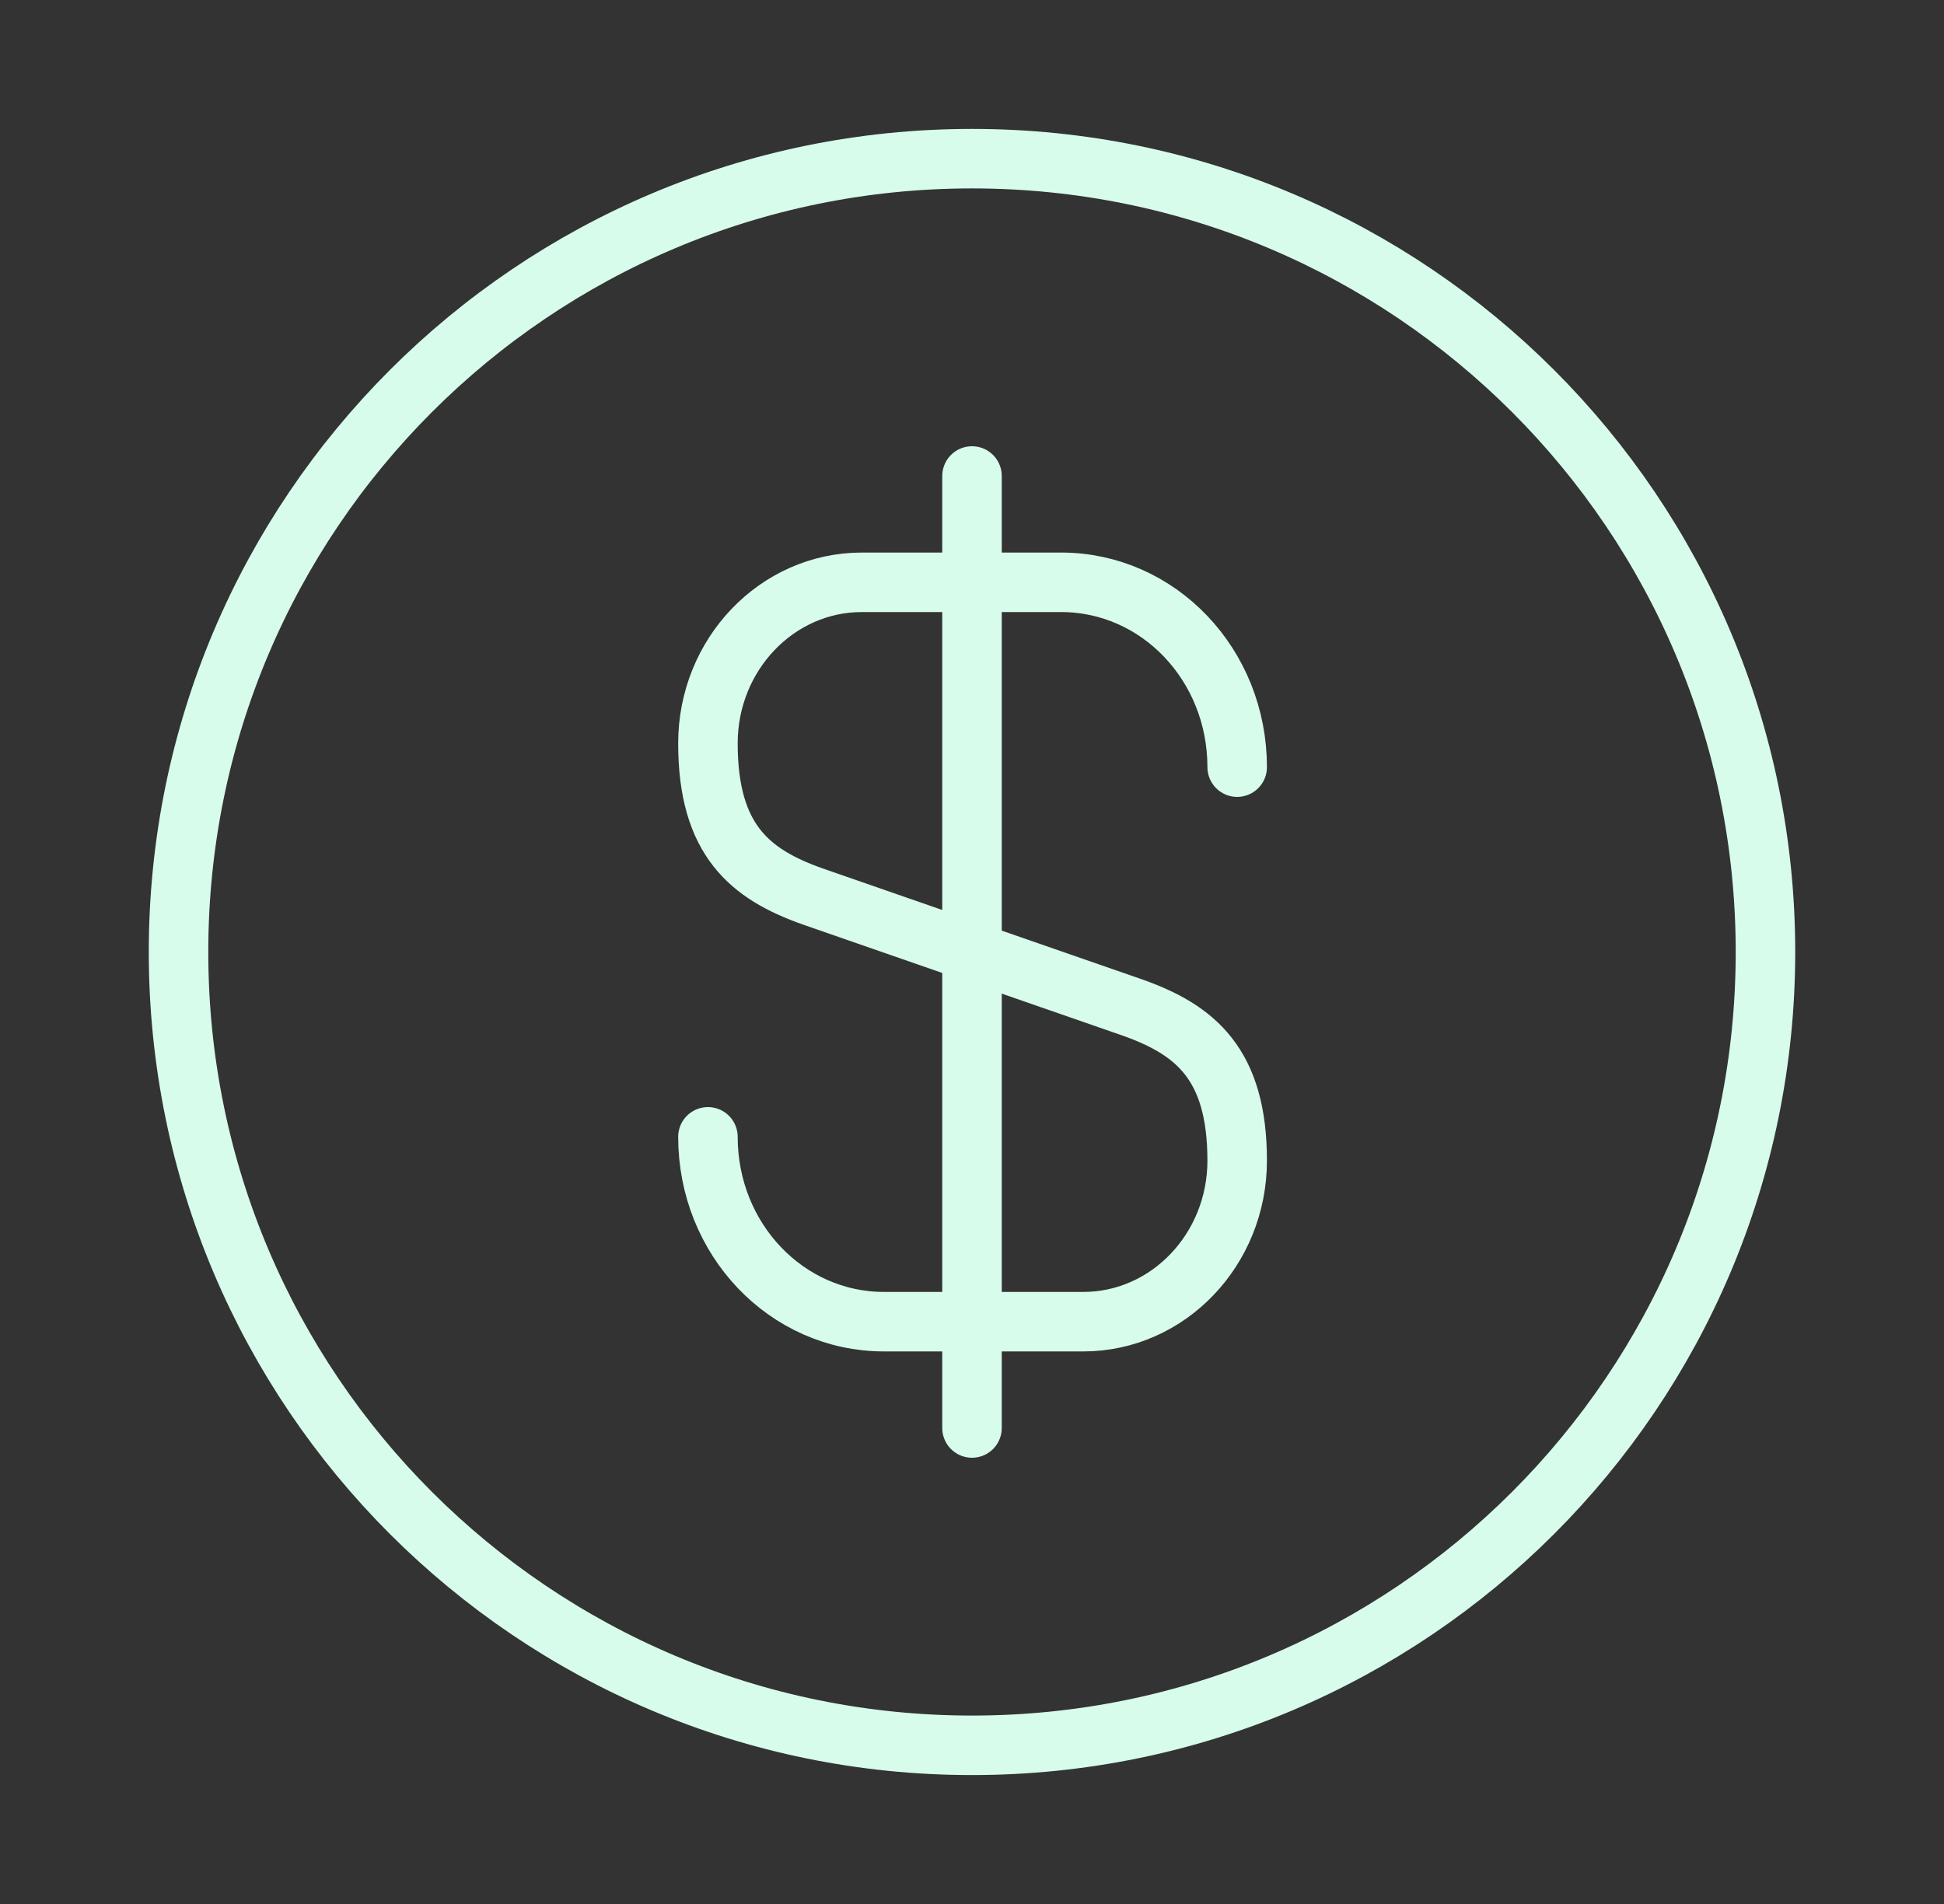 <?xml version="1.0" encoding="UTF-8"?>
<svg xmlns="http://www.w3.org/2000/svg" width="49" height="48" viewBox="0 0 49 48" fill="none">
  <rect x="0" y="0" width="49" height="48" fill="#333333" stroke="none"/>
  <path d="M17.844 28.66C17.844 31.24 19.824 33.32 22.284 33.32H27.304C29.444 33.32 31.184 31.5 31.184 29.26C31.184 26.82 30.124 25.96 28.544 25.4L20.484 22.6C18.904 22.04 17.844 21.18 17.844 18.74C17.844 16.5 19.584 14.68 21.724 14.68H26.744C29.204 14.68 31.184 16.76 31.184 19.34" stroke="#D7FCEB" stroke-width="1.5" stroke-linecap="round" stroke-linejoin="round"></path>
  <path d="M24.5 12V36" stroke="#D7FCEB" stroke-width="1.5" stroke-linecap="round" stroke-linejoin="round"></path>
  <path d="M24.5 44C35.546 44 44.5 35.046 44.5 24C44.5 12.954 35.546 4 24.5 4C13.454 4 4.5 12.954 4.5 24C4.5 35.046 13.454 44 24.5 44Z" stroke="#D7FCEB" stroke-width="1.5" stroke-linecap="round" stroke-linejoin="round"></path>
</svg>
